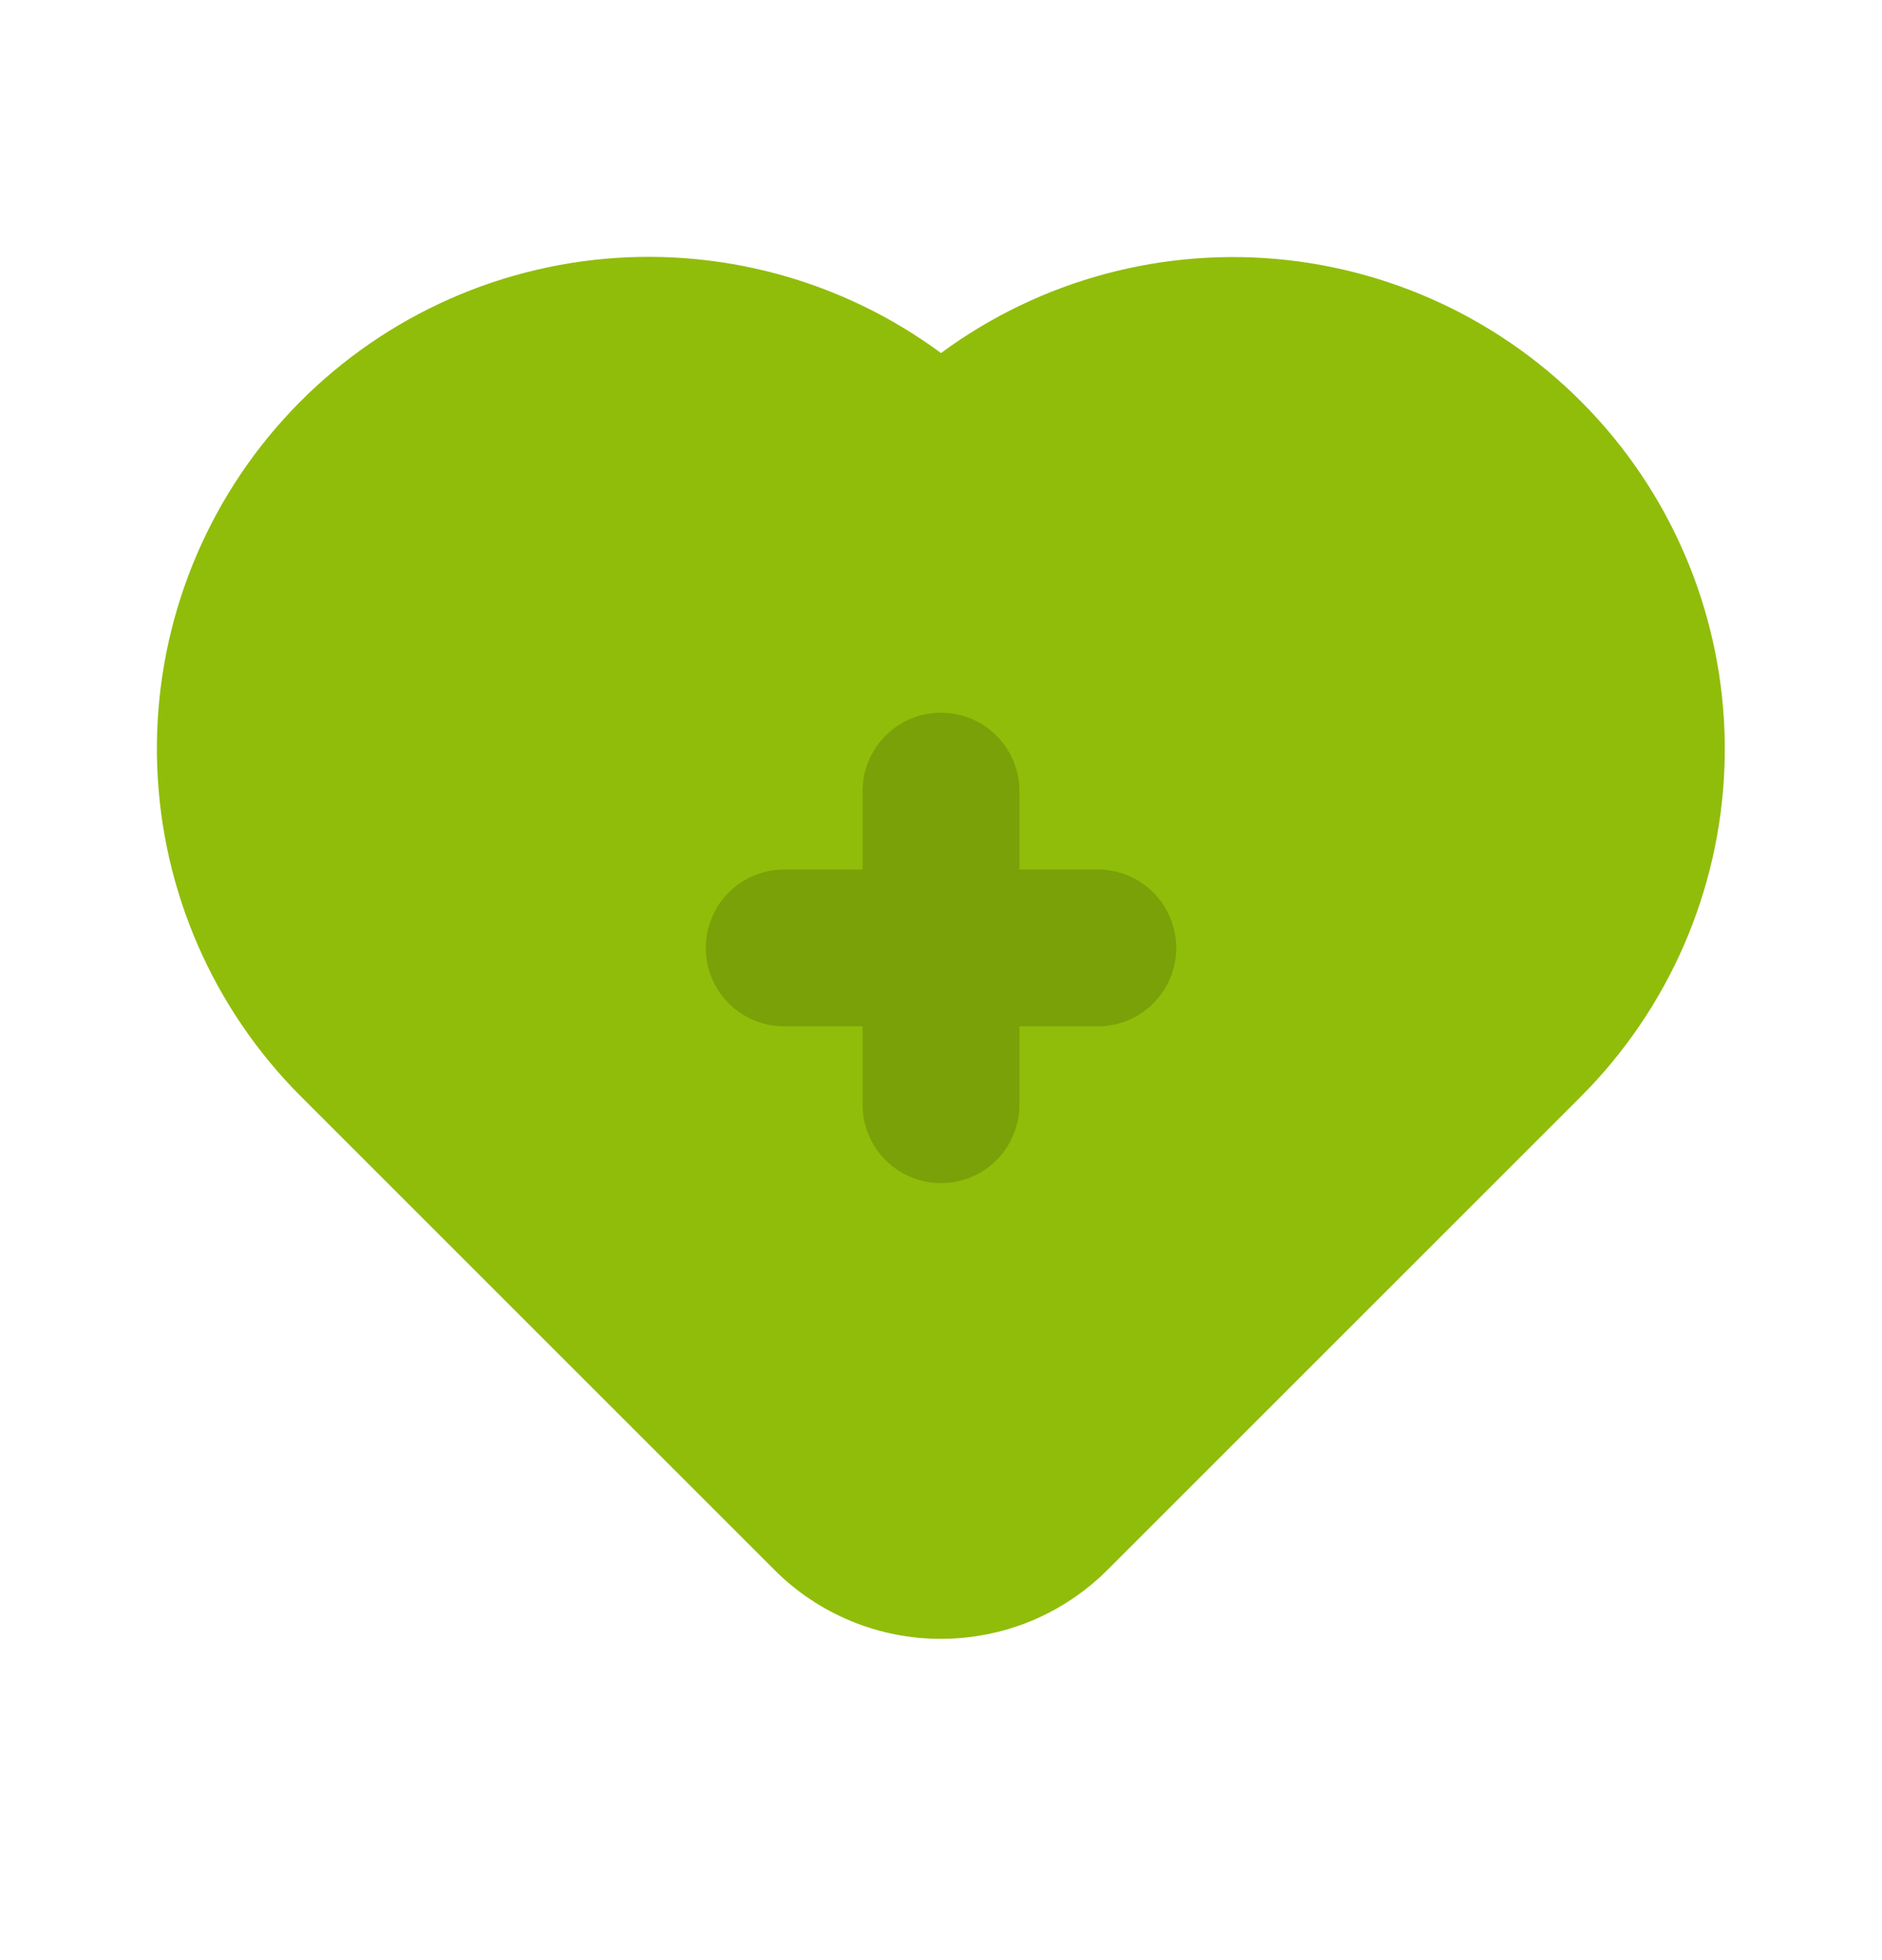 <svg width="24" height="25" viewBox="0 0 24 25" fill="none" xmlns="http://www.w3.org/2000/svg">
<path d="M12 20.902C11.606 20.903 11.216 20.826 10.852 20.675C10.488 20.525 10.157 20.304 9.879 20.026L3.837 13.984C2.718 12.865 2.064 11.364 2.005 9.782C1.946 8.201 2.487 6.656 3.52 5.456C4.552 4.257 6 3.492 7.573 3.315C9.145 3.139 10.727 3.563 12 4.503C13.273 3.564 14.854 3.141 16.425 3.318C17.997 3.496 19.444 4.26 20.476 5.459C21.508 6.657 22.049 8.202 21.991 9.782C21.933 11.363 21.28 12.863 20.163 13.983L14.121 20.025C13.842 20.303 13.512 20.524 13.148 20.675C12.784 20.825 12.394 20.902 12 20.902Z" fill="#90BD0A"/>
<path d="M14 13.09H10C9.735 13.09 9.48 12.985 9.293 12.797C9.105 12.609 9 12.355 9 12.09C9 11.825 9.105 11.57 9.293 11.383C9.48 11.195 9.735 11.09 10 11.09H14C14.265 11.09 14.52 11.195 14.707 11.383C14.895 11.57 15 11.825 15 12.09C15 12.355 14.895 12.609 14.707 12.797C14.52 12.985 14.265 13.09 14 13.09Z" fill="#7AA107"/>
<path d="M12 15.09C11.735 15.09 11.48 14.985 11.293 14.797C11.105 14.609 11 14.355 11 14.09V10.09C11 9.825 11.105 9.57 11.293 9.383C11.48 9.195 11.735 9.09 12 9.09C12.265 9.09 12.52 9.195 12.707 9.383C12.895 9.57 13 9.825 13 10.09V14.09C13 14.355 12.895 14.609 12.707 14.797C12.52 14.985 12.265 15.09 12 15.09Z" fill="#7AA107"/>
</svg>
